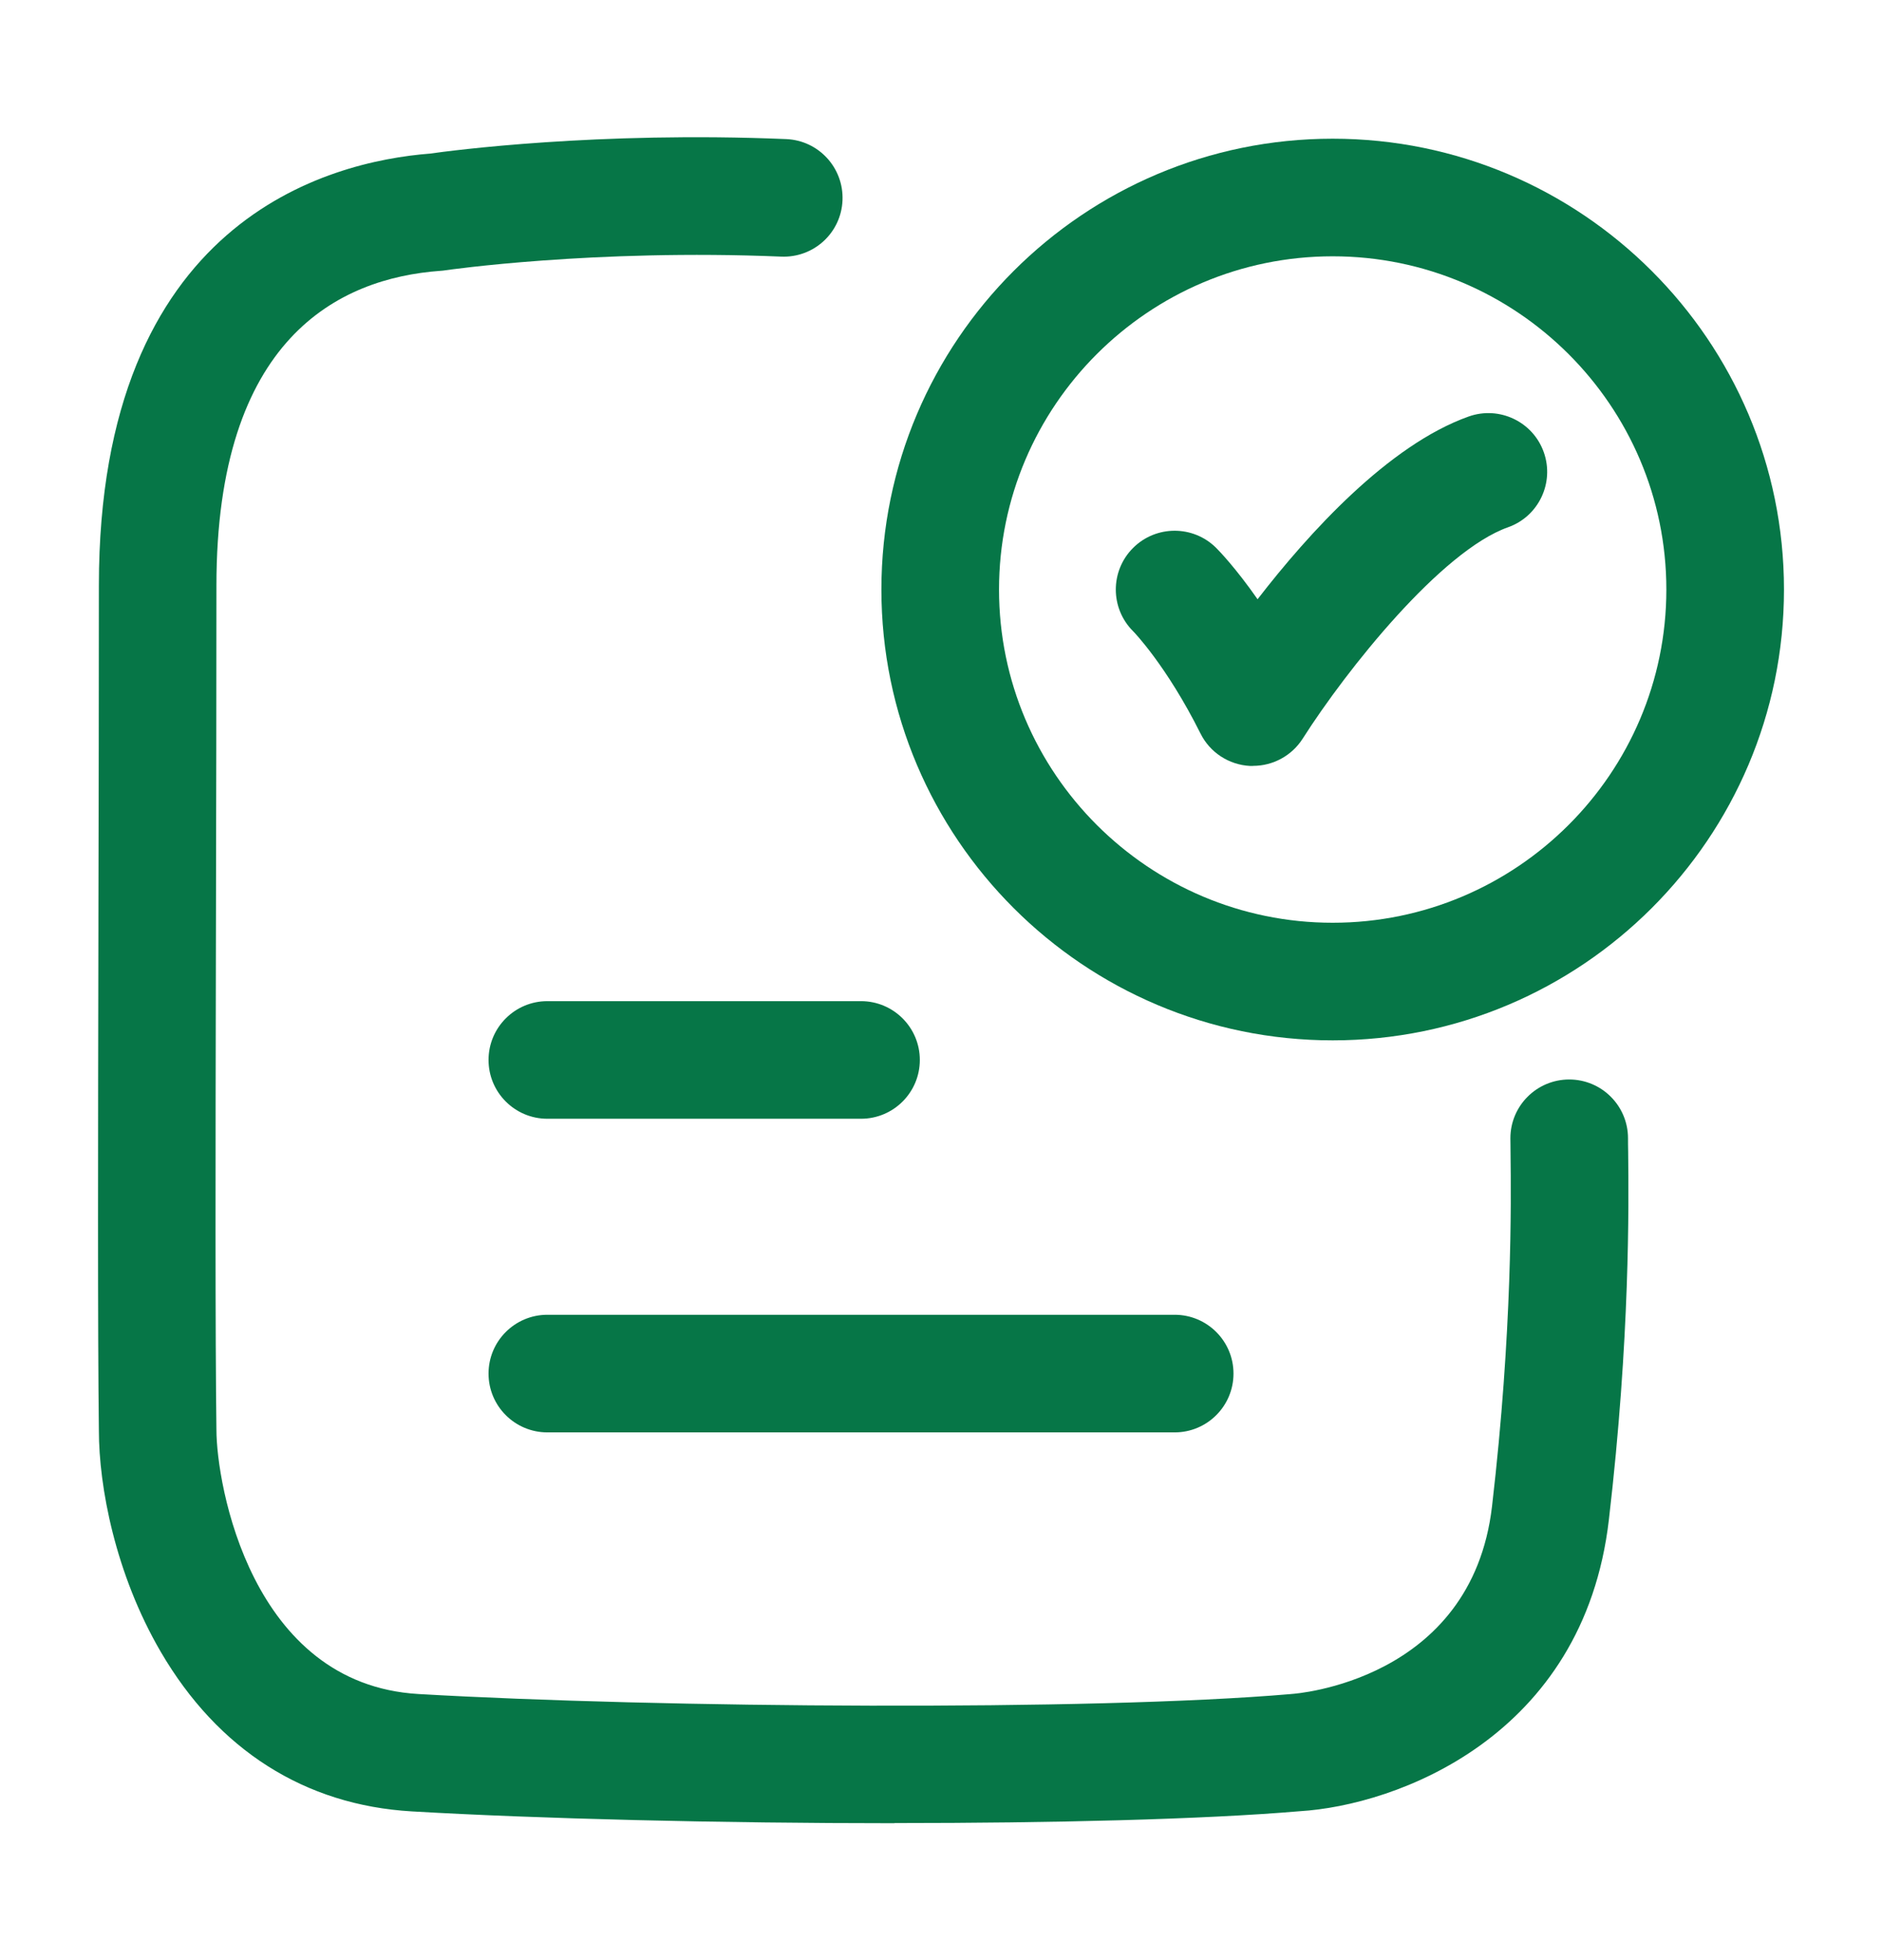 <svg width="24" height="25" viewBox="0 0 24 25" fill="none" xmlns="http://www.w3.org/2000/svg">
<path d="M11.408 23.254C9.198 23.254 6.88 23.198 5.25 23.103C3.888 23.023 2.781 22.32 2.05 21.068C1.469 20.072 1.261 18.958 1.261 18.246C1.245 16.993 1.25 14.496 1.255 11.838L1.255 11.721C1.258 10.299 1.261 8.828 1.261 7.467C1.261 2.805 4.191 2.06 5.484 1.959C5.745 1.922 7.62 1.673 10.026 1.774C10.44 1.791 10.761 2.141 10.744 2.555C10.727 2.969 10.378 3.29 9.963 3.273C7.572 3.173 5.694 3.445 5.675 3.448C5.657 3.451 5.638 3.453 5.619 3.454C4.315 3.548 2.76 4.321 2.76 7.468C2.76 8.83 2.757 10.302 2.754 11.725L2.753 12.195C2.748 14.714 2.744 17.041 2.76 18.237C2.76 18.924 3.197 21.481 5.336 21.606C8.403 21.784 13.928 21.824 16.455 21.607C16.458 21.607 16.462 21.607 16.465 21.606L16.476 21.605C16.499 21.604 18.767 21.449 19.027 19.211C19.288 16.966 19.27 15.328 19.263 14.711C19.263 14.665 19.262 14.625 19.262 14.59C19.261 14.563 19.261 14.539 19.261 14.518C19.261 14.104 19.597 13.768 20.011 13.768C20.425 13.768 20.761 14.104 20.761 14.518C20.761 14.562 20.761 14.621 20.763 14.694L20.763 14.703C20.77 15.353 20.789 17.056 20.517 19.384C20.195 22.157 17.803 23.027 16.573 23.101C15.339 23.206 13.417 23.252 11.407 23.252L11.408 23.254Z" fill="#067647"/>
<path d="M15.98 9.769H15.941C15.671 9.755 15.429 9.597 15.309 9.355C14.876 8.488 14.454 8.054 14.449 8.05C14.156 7.757 14.156 7.282 14.449 6.989C14.742 6.696 15.217 6.696 15.51 6.989C15.546 7.025 15.757 7.242 16.037 7.643C16.688 6.8 17.707 5.675 18.73 5.312C19.12 5.174 19.549 5.378 19.687 5.768C19.825 6.158 19.621 6.587 19.231 6.725C18.381 7.026 17.174 8.538 16.613 9.42C16.475 9.637 16.236 9.768 15.98 9.768V9.769Z" fill="#067647"/>
<path fill-rule="evenodd" clip-rule="evenodd" d="M11.24 7.519C11.24 10.69 13.822 13.269 16.995 13.269C20.168 13.269 22.75 10.69 22.75 7.519C22.75 4.348 20.168 1.769 16.995 1.769C13.822 1.769 11.24 4.348 11.24 7.519ZM12.74 7.519C12.74 5.176 14.649 3.269 16.995 3.269C19.341 3.269 21.25 5.176 21.25 7.519C21.25 9.862 19.341 11.769 16.995 11.769C14.649 11.769 12.74 9.862 12.74 7.519Z" fill="#067647"/>
<path d="M10.98 14.269H6.98C6.566 14.269 6.23 13.933 6.23 13.519C6.23 13.105 6.566 12.769 6.98 12.769H10.98C11.394 12.769 11.73 13.105 11.73 13.519C11.73 13.933 11.394 14.269 10.98 14.269Z" fill="#067647"/>
<path d="M6.98 18.269H14.98C15.394 18.269 15.73 17.933 15.73 17.519C15.73 17.105 15.394 16.769 14.98 16.769H6.98C6.566 16.769 6.23 17.105 6.23 17.519C6.23 17.933 6.566 18.269 6.98 18.269Z" fill="#067647"/>
</svg>
